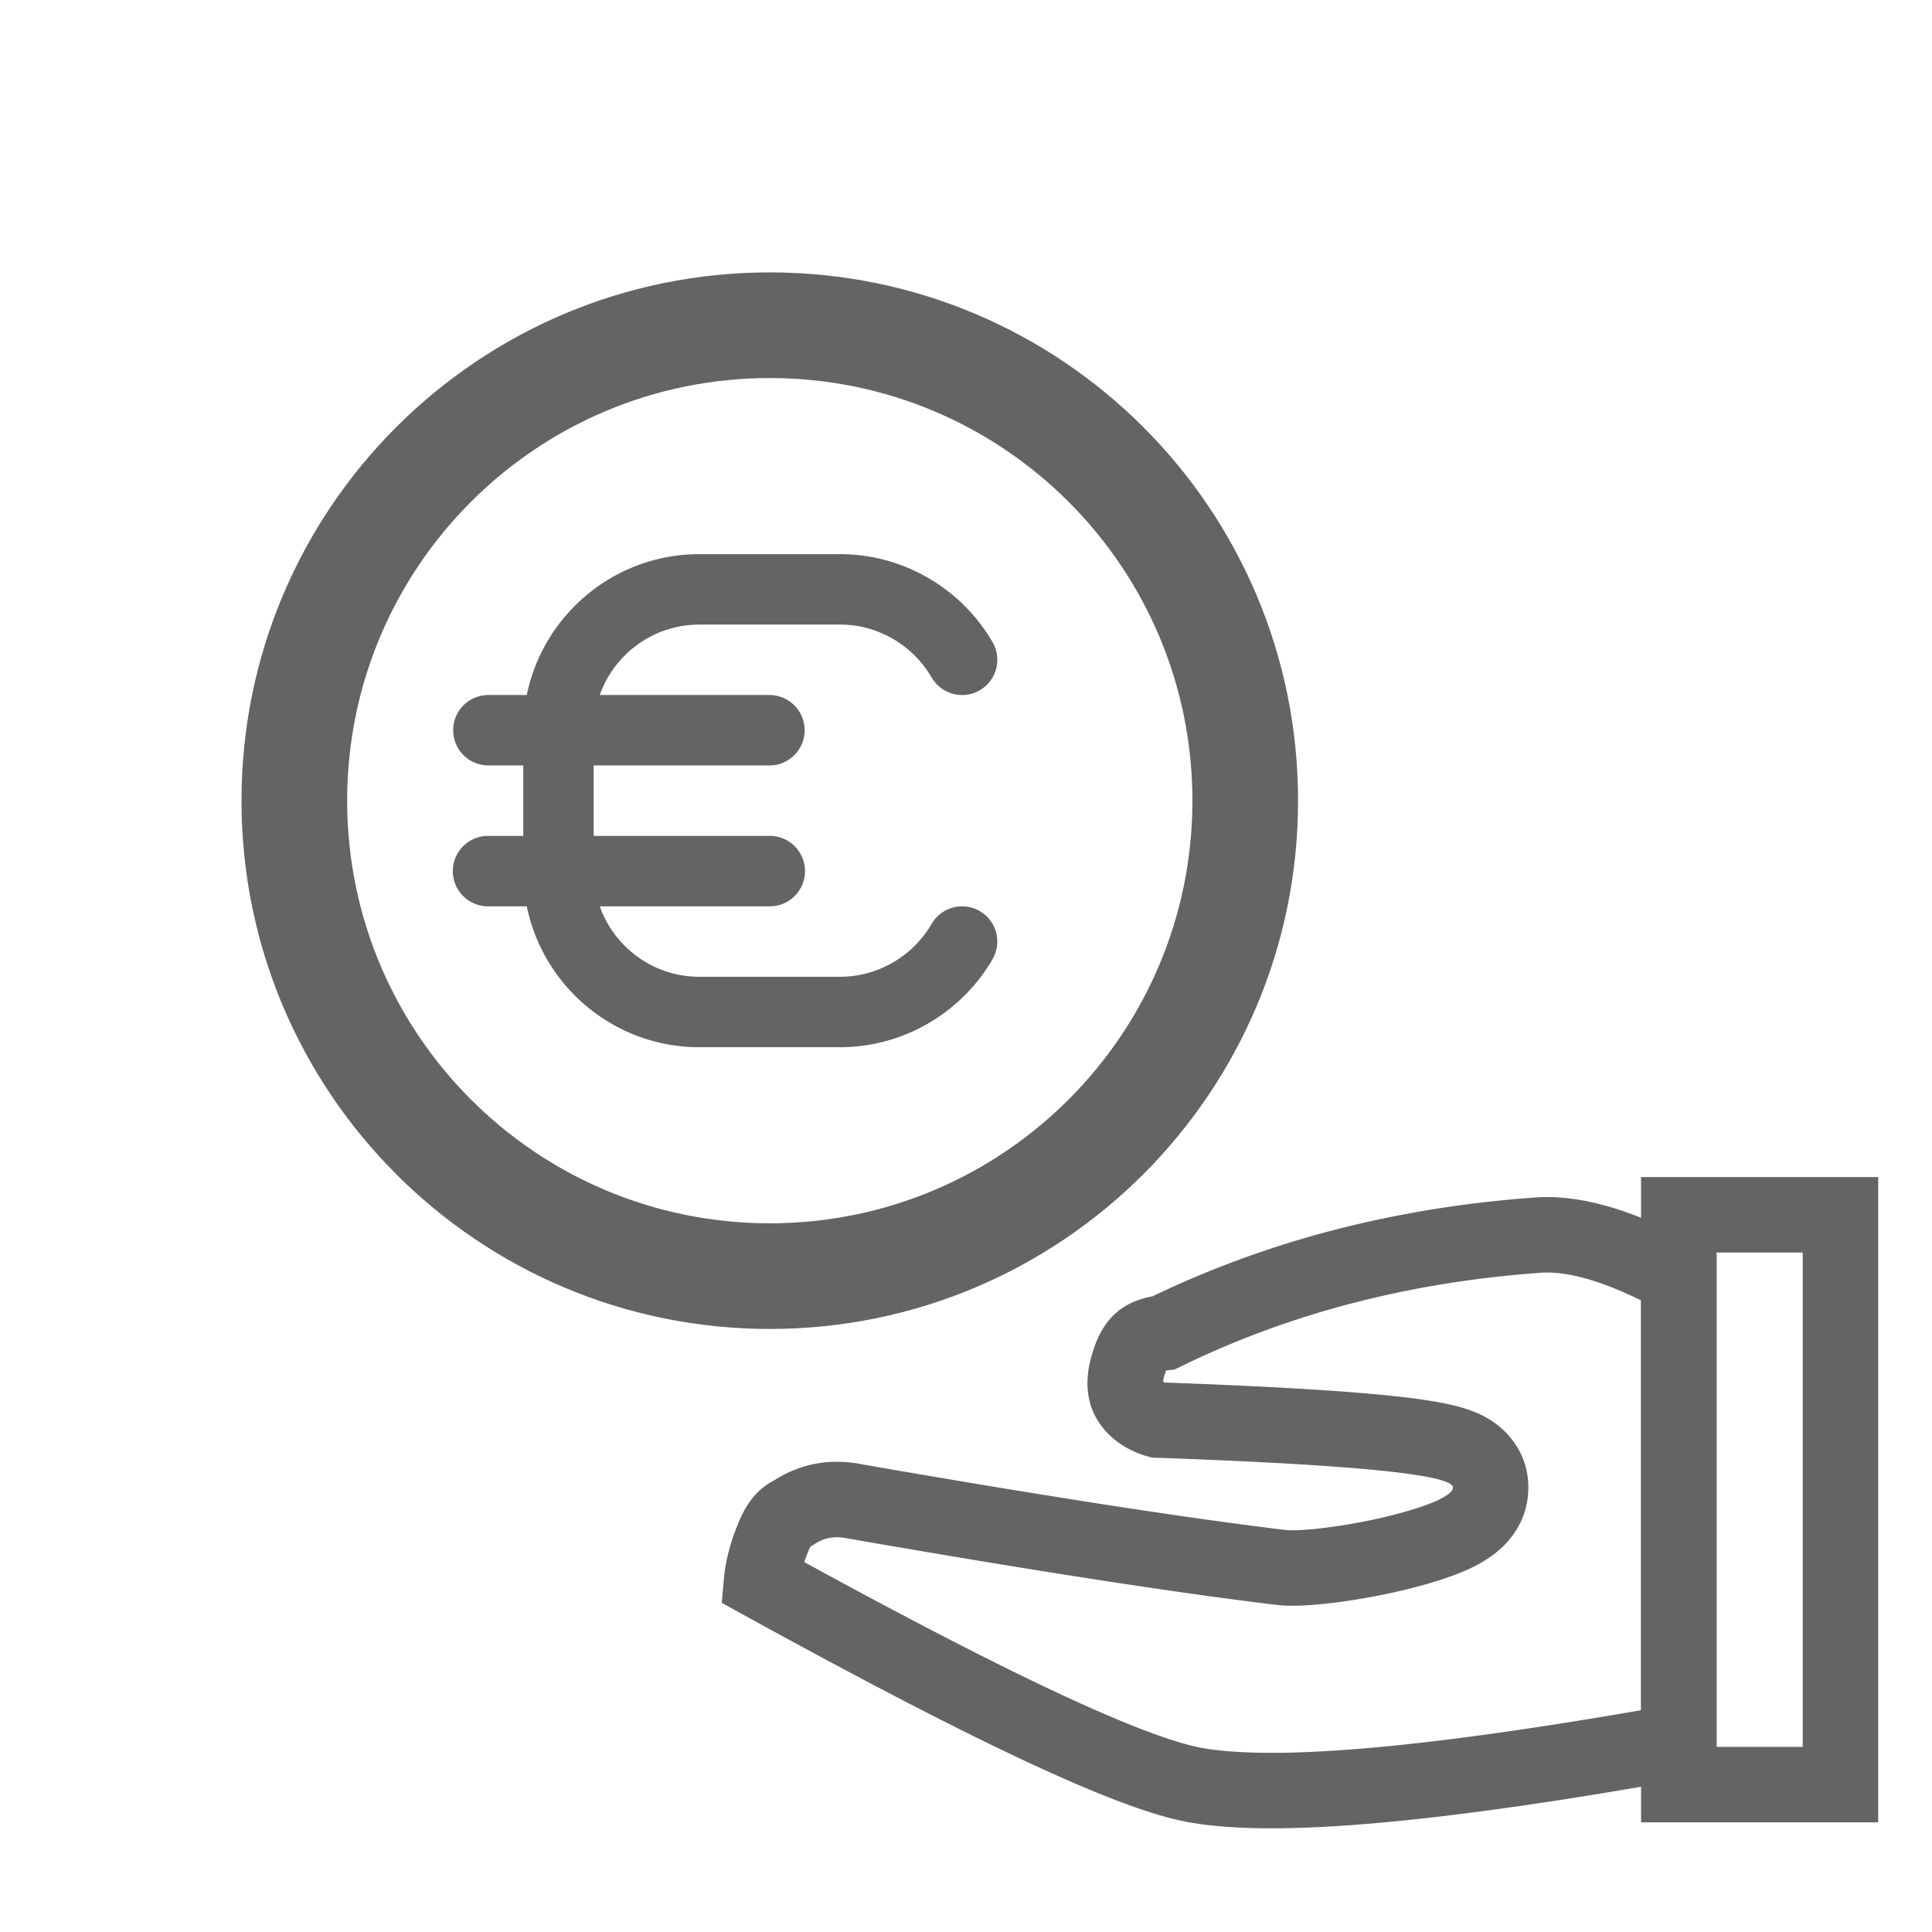 <svg xmlns="http://www.w3.org/2000/svg" viewBox="0 0 512 512"><g fill="none" fill-rule="evenodd"><path d="M204 72.187c-77.32 0-140 62.68-140 140s62.68 140 140 140 140-62.68 140-140-62.68-140-140-140Zm0 252c-61.856 0-112-50.144-112-112s50.144-112 112-112 112 50.144 112 112-50.144 112-112 112Z" fill="#636463" fill-rule="nonzero"/><path d="M259.657 241.453a9.334 9.334 0 0 0-12.76 3.375c-5.033 8.651-14.318 14.026-24.23 14.026h-37.334c-12.167 0-22.541-7.803-26.394-18.667H204a9.333 9.333 0 0 0 0-18.666h-46.667v-18.667H204a9.334 9.334 0 0 0 0-18.667h-45.061c3.853-10.863 14.227-18.666 26.394-18.666h37.334c9.912 0 19.197 5.374 24.23 14.026 2.592 4.455 8.306 5.966 12.76 3.374 4.456-2.592 5.967-8.306 3.375-12.761-8.363-14.376-23.83-23.306-40.365-23.306h-37.334c-22.536 0-41.391 16.058-45.727 37.333h-10.273a9.334 9.334 0 0 0 0 18.667h9.334v18.667h-9.334a9.333 9.333 0 0 0 0 18.666h10.273c4.336 21.276 23.19 37.334 45.727 37.334h37.334c16.535 0 32.001-8.931 40.365-23.307a9.332 9.332 0 0 0-3.375-12.76Z" fill="#636463" fill-rule="nonzero"/><path d="M444.91 338.559c-14.648-7.986-27.095-11.983-37.454-11.234-35.507 2.568-68.073 10.957-97.682 25.224l-1.342.65a17.18 17.18 0 0 0-1.197.178c-2.07.379-3.734 1.014-4.972 2.156-1.513 1.396-2.376 3.363-3.107 5.637-1.314 4.093-1.276 7.306.046 9.664 1.904 3.396 5.545 4.923 7.597 5.493 26.306.925 46.077 2.05 59.314 3.366 7.186.714 12.57 1.506 16.163 2.328 2.629.6 4.57 1.293 5.88 1.932 1.658.807 2.819 1.724 3.64 2.548 2.516 2.526 3.226 5.214 3.226 7.69 0 2.719-.813 6.123-4.623 9.308-1.237 1.034-3.021 2.165-5.316 3.222-3.338 1.536-8.135 3.105-13.447 4.46-11.906 3.038-26.341 4.903-32.023 4.22-26.486-3.182-64.026-8.992-112.618-17.437-6.215-1.314-11.61-.368-16.542 2.835-.888.517-1.044.602-1.147.659-2.525 1.394-3.914 4.63-5.076 7.696-1.283 3.389-2.16 7.06-2.421 10 59.283 32.666 97.607 50.846 115.12 53.939 21.861 3.86 64.538-.158 127.98-11.478Z" stroke="#636463" stroke-width="20"/><path d="M444.897 321.94v151h42.846v-151h-42.846Z" stroke="#636463" stroke-width="20"/></g></svg>